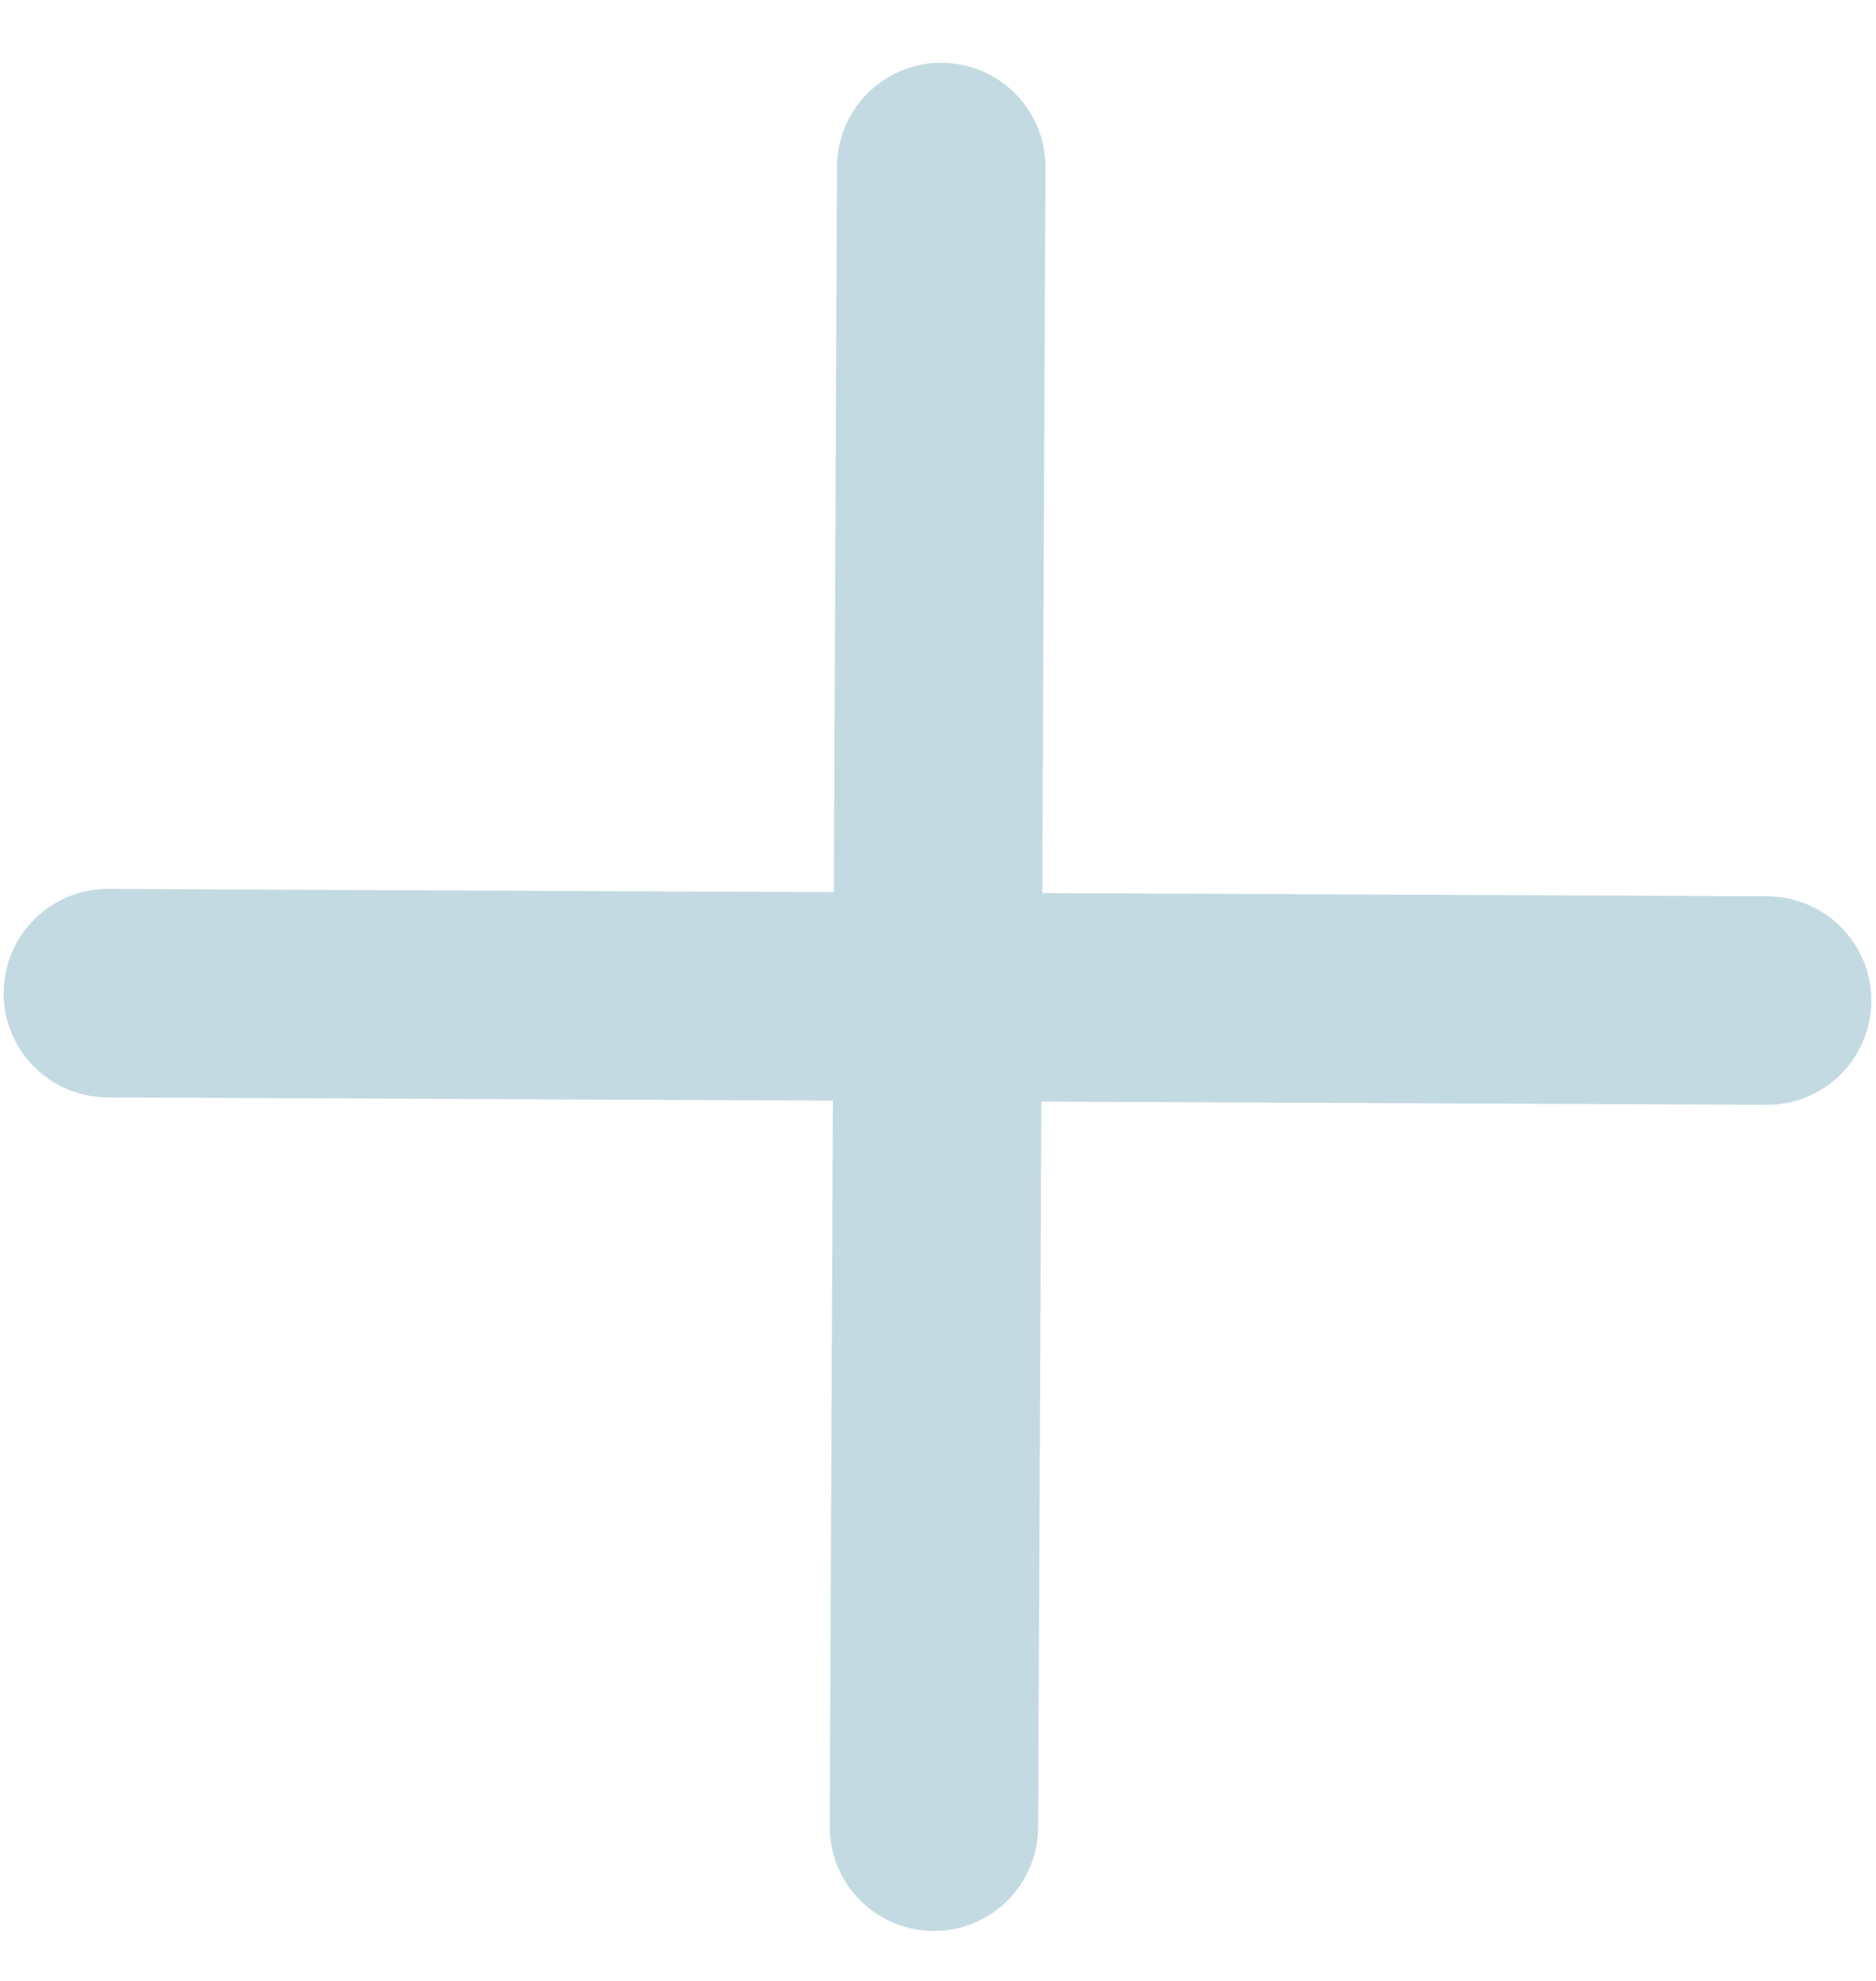 <svg width="18" height="19" viewBox="0 0 18 19" fill="none" xmlns="http://www.w3.org/2000/svg">
<path d="M9.031 1.602L8.961 17.521" stroke="#C4DAE2" stroke-width="2" stroke-linecap="round" stroke-linejoin="round"/>
<path d="M16.955 9.597L1.035 9.526" stroke="#C4DAE2" stroke-width="2" stroke-linecap="round" stroke-linejoin="round"/>
</svg>
